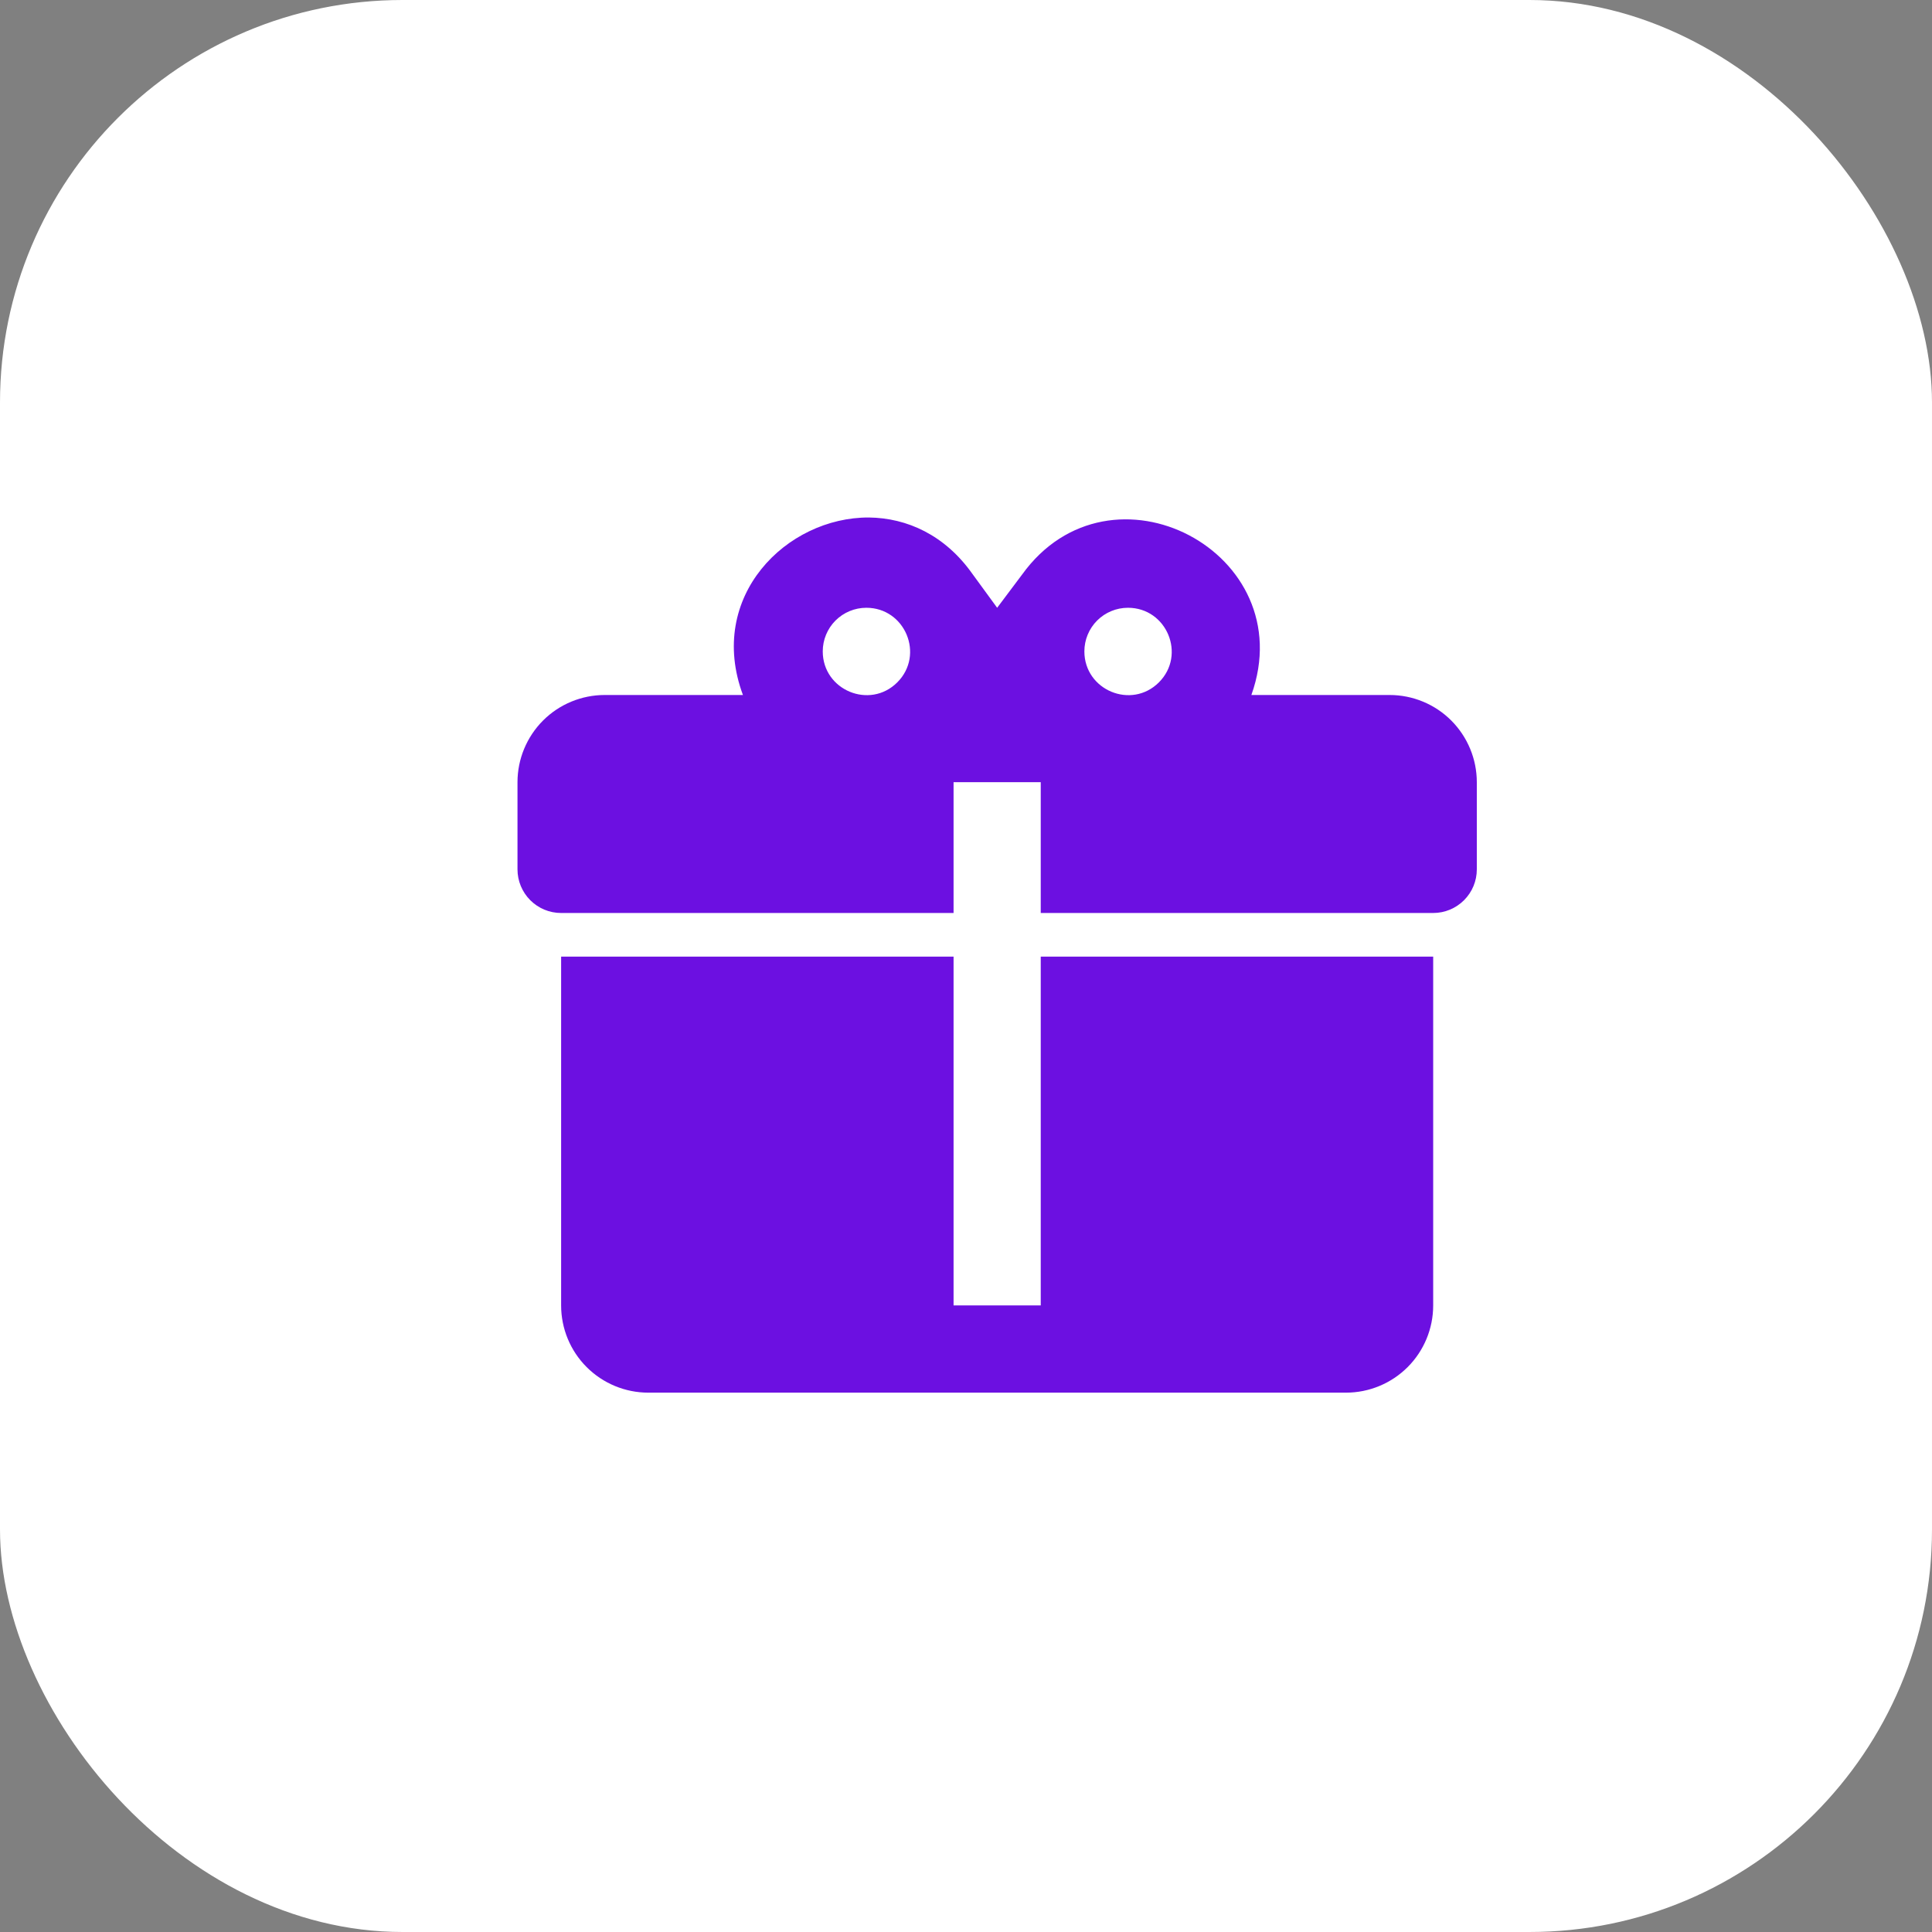 <svg width="48" height="48" viewBox="0 0 48 48" fill="none" xmlns="http://www.w3.org/2000/svg">
<rect x="0" y="0" width="48" height="48" fill="#808080" stroke="none"/>
<rect width="48" height="48" rx="10" fill="white"/>
<path d="M21.589 12.857C19.542 12.847 17.548 14.818 18.458 17.267H15.024C14.45 17.267 13.898 17.495 13.492 17.901C13.086 18.308 12.857 18.859 12.857 19.433V21.6C12.857 21.887 12.972 22.163 13.175 22.366C13.378 22.569 13.653 22.683 13.941 22.683H23.691V19.433H25.857V22.683H35.607C35.895 22.683 36.17 22.569 36.373 22.366C36.577 22.163 36.691 21.887 36.691 21.6V19.433C36.691 18.859 36.462 18.308 36.056 17.901C35.65 17.495 35.099 17.267 34.524 17.267H31.09C32.357 13.724 27.591 11.222 25.392 14.277L24.774 15.1L24.157 14.255C23.474 13.291 22.532 12.868 21.589 12.857ZM21.524 15.1C22.488 15.1 22.976 16.27 22.293 16.953C21.611 17.635 20.441 17.148 20.441 16.183C20.441 15.896 20.555 15.62 20.758 15.417C20.961 15.214 21.237 15.1 21.524 15.1ZM28.024 15.1C28.988 15.1 29.476 16.27 28.793 16.953C28.111 17.635 26.941 17.148 26.941 16.183C26.941 15.896 27.055 15.62 27.258 15.417C27.461 15.214 27.737 15.1 28.024 15.1ZM13.941 23.767V32.433C13.941 33.008 14.169 33.559 14.575 33.965C14.982 34.372 15.533 34.6 16.107 34.6H33.441C34.015 34.6 34.566 34.372 34.973 33.965C35.379 33.559 35.607 33.008 35.607 32.433V23.767H25.857V32.433H23.691V23.767H13.941Z" fill="#6C10E1"/>
</svg>
